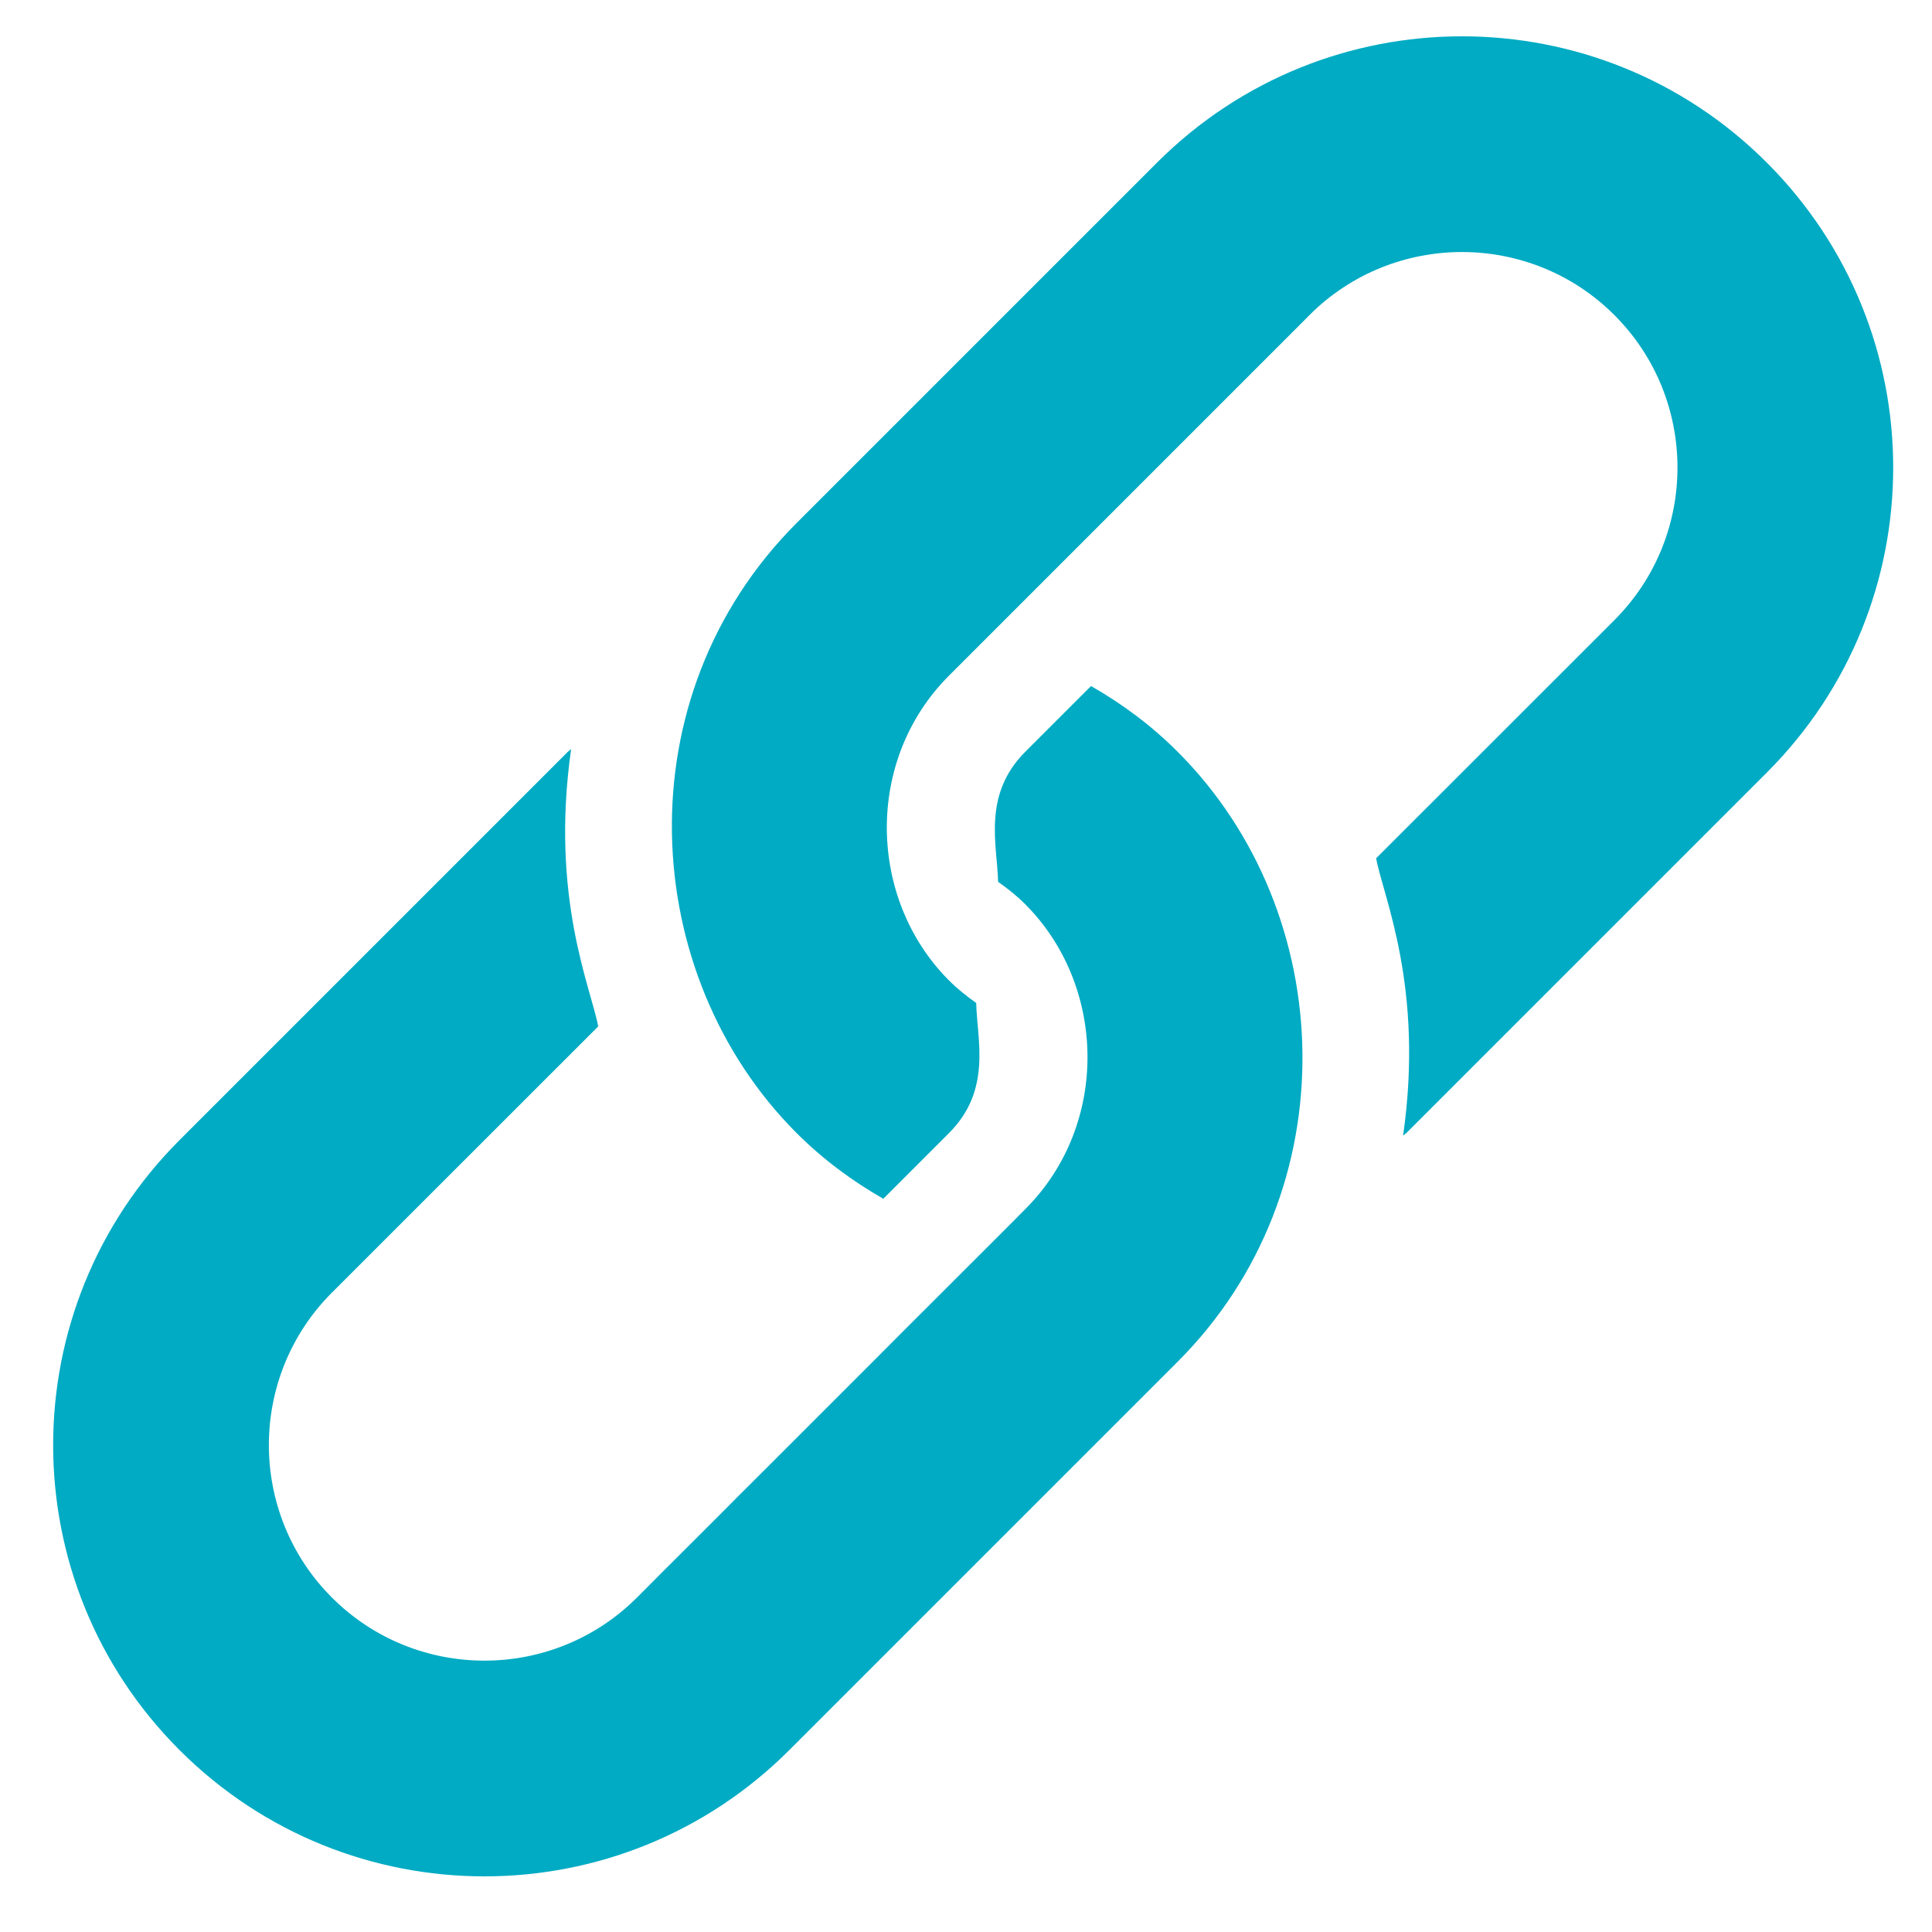 <?xml version="1.0" encoding="UTF-8"?>
<svg width="21px" height="21px" viewBox="0 0 21 21" version="1.1" xmlns="http://www.w3.org/2000/svg" xmlns:xlink="http://www.w3.org/1999/xlink">
    <title>Fill 7</title>
    <g id="Page-1" stroke="none" stroke-width="1" fill="none" fill-rule="evenodd">
        <g id="11-location" transform="translate(-162, -1857)" fill="#00ABC3">
            <g id="Group-14" transform="translate(134, 1854)">
                <path d="M40.576,4.768 C42.407,2.937 45.375,2.937 47.205,4.768 C49.036,6.599 49.036,9.567 47.205,11.397 L43.287,15.315 L43.251,15.344 C43.483,13.725 43.033,12.744 42.958,12.329 L45.548,9.74 C46.462,8.826 46.462,7.339 45.548,6.425 C44.634,5.511 43.147,5.511 42.233,6.425 C42.228,6.431 42.207,6.451 42.174,6.485 L41.57,7.089 C41.333,7.326 41.05,7.609 40.751,7.908 L40.387,8.272 C40.141,8.517 39.894,8.765 39.659,9 L39.01,9.649 C38.865,9.794 38.736,9.923 38.63,10.029 L38.316,10.343 C37.394,11.264 37.434,12.776 38.316,13.658 C38.408,13.75 38.508,13.829 38.611,13.902 C38.619,14.298 38.785,14.846 38.316,15.315 L37.601,16.03 C37.264,15.837 36.946,15.603 36.658,15.315 C34.94,13.597 34.765,10.579 36.658,8.686 L40.576,4.768 Z M39.859,10.457 C40.195,10.649 40.514,10.884 40.801,11.172 C42.558,12.929 42.66,15.942 40.801,17.801 L36.58,22.022 C34.749,23.853 31.782,23.853 29.951,22.022 C28.12,20.192 28.12,17.224 29.951,15.393 L34.172,11.172 C34.184,11.16 34.197,11.153 34.208,11.142 C33.977,12.761 34.427,13.743 34.502,14.157 L31.608,17.05 C30.694,17.964 30.694,19.451 31.608,20.365 C32.522,21.279 34.009,21.279 34.923,20.365 L34.979,20.309 C34.995,20.293 35.014,20.274 35.036,20.252 L35.202,20.085 C35.302,19.986 35.423,19.864 35.562,19.726 L35.86,19.428 C35.913,19.375 35.967,19.321 36.022,19.265 L36.368,18.92 C36.428,18.86 36.488,18.8 36.549,18.739 L36.919,18.369 C37.105,18.182 37.293,17.994 37.477,17.811 L37.835,17.452 C38.184,17.104 38.499,16.789 38.733,16.555 L39.017,16.271 C39.04,16.247 39.061,16.227 39.078,16.209 L39.144,16.143 C40.066,15.222 40.026,13.711 39.144,12.829 C39.052,12.736 38.952,12.658 38.849,12.585 C38.84,12.189 38.675,11.641 39.144,11.172 L39.859,10.457 Z" id="Fill-7"></path>
            </g>
        </g>
    </g>
</svg>